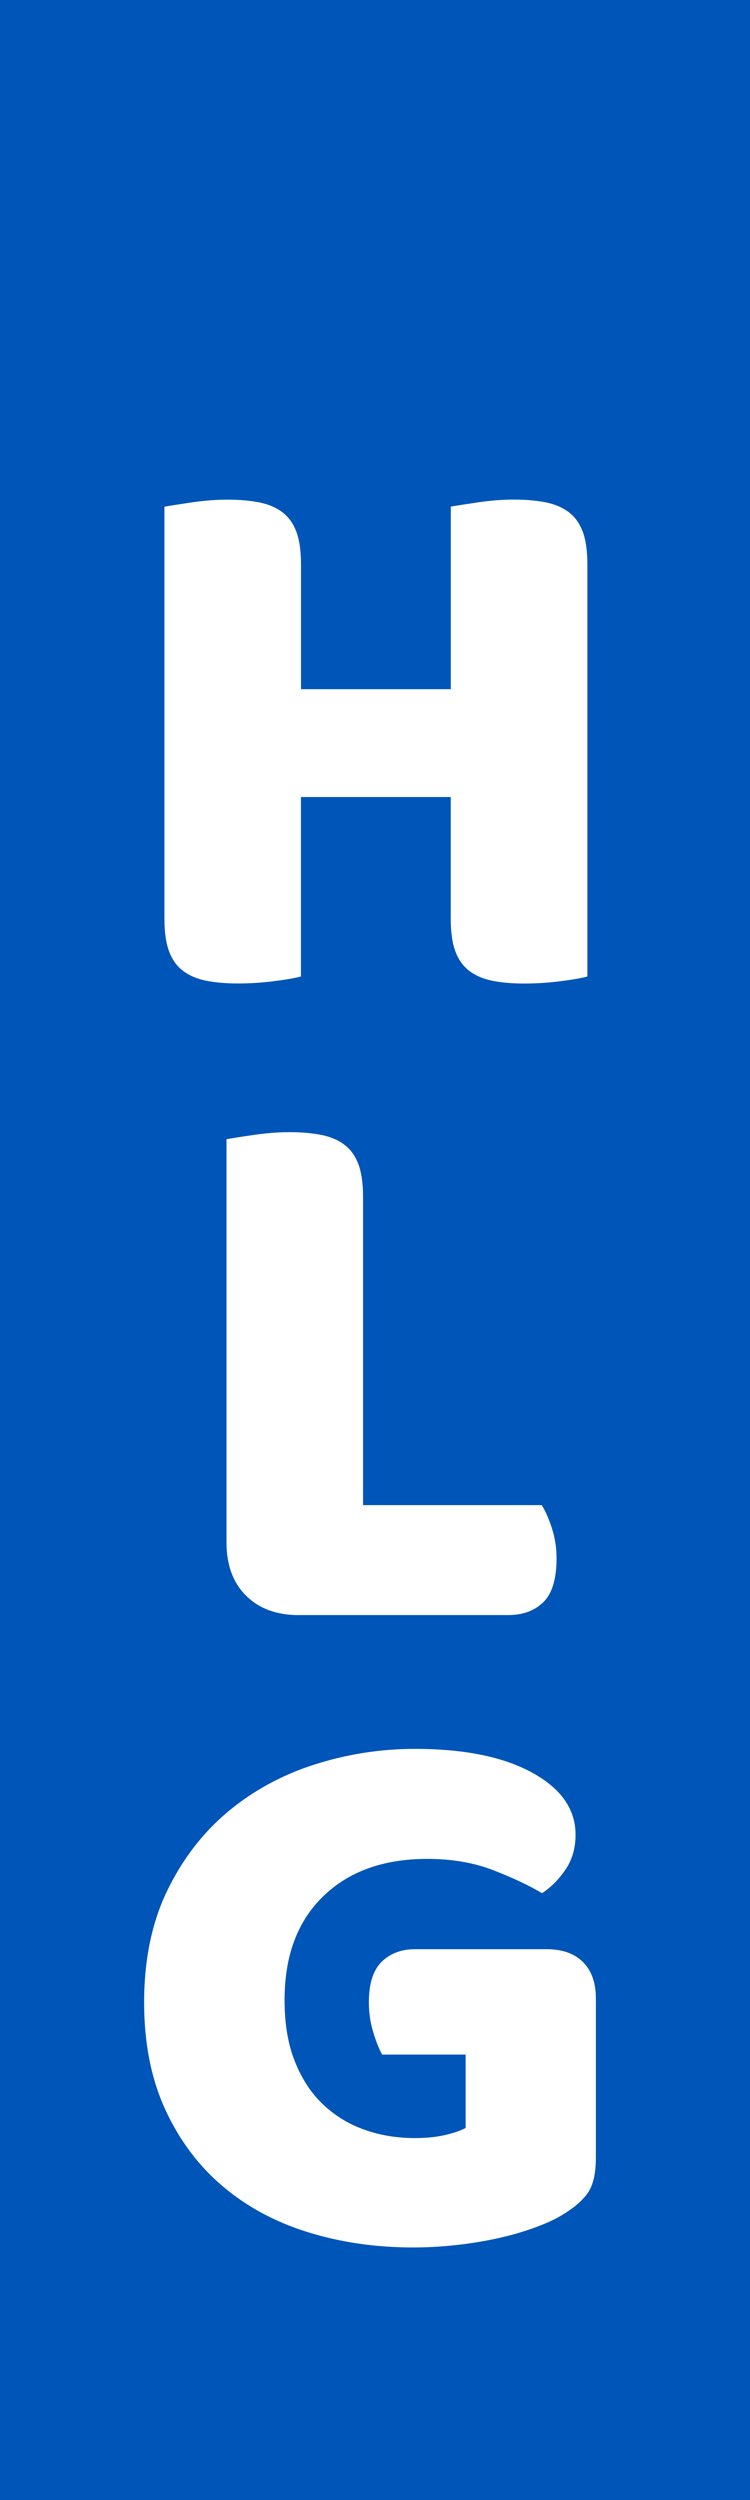 <svg xmlns="http://www.w3.org/2000/svg" id="Capa_1" viewBox="0 0 120 400"><defs><style>      .st0 {        fill: #0055b8;      }      .st1 {        stroke: #1d1d1b;        stroke-miterlimit: 10;      }      .st1, .st2 {        fill: #fff;      }    </style></defs><rect class="st0" width="120" height="400"></rect><g><path class="st2" d="M93.96,156.24c-.92.25-2.35.5-4.3.75-1.96.25-3.89.37-5.81.37s-3.6-.15-5.05-.44c-1.46-.29-2.68-.81-3.68-1.56-1-.75-1.75-1.79-2.25-3.12-.5-1.33-.75-3.08-.75-5.25v-19.47h-23.97v28.71c-.92.25-2.35.5-4.3.75-1.96.25-3.89.37-5.8.37s-3.6-.15-5.06-.44c-1.46-.29-2.68-.81-3.68-1.56-1-.75-1.75-1.79-2.25-3.12-.5-1.33-.75-3.08-.75-5.25v-65.91c.92-.17,2.37-.39,4.37-.69,2-.29,3.91-.44,5.74-.44s3.6.15,5.06.44c1.45.29,2.68.81,3.68,1.56,1,.75,1.75,1.79,2.25,3.12.5,1.33.75,3.08.75,5.24v19.97h23.97v-29.21c.92-.17,2.37-.39,4.37-.69,1.99-.29,3.91-.44,5.74-.44s3.6.15,5.06.44c1.46.29,2.68.81,3.68,1.56,1,.75,1.75,1.79,2.25,3.12.5,1.33.75,3.08.75,5.24v65.91Z"></path><path class="st2" d="M47.85,258.41c-3.58,0-6.41-1.04-8.49-3.12-2.08-2.08-3.12-4.91-3.12-8.49v-64.53c.92-.17,2.37-.4,4.37-.69,2-.29,3.91-.44,5.74-.44s3.6.15,5.06.44c1.46.29,2.68.81,3.68,1.56,1,.74,1.75,1.79,2.25,3.12.5,1.33.75,3.08.75,5.24v49.31h28.59c.58.92,1.12,2.14,1.62,3.68.5,1.54.75,3.14.75,4.8,0,3.33-.71,5.68-2.12,7.05-1.41,1.38-3.29,2.06-5.61,2.06h-33.46Z"></path><path class="st2" d="M95.34,345.22c0,2.59-.46,4.5-1.37,5.75-.92,1.25-2.37,2.46-4.37,3.62-1.17.67-2.62,1.31-4.37,1.93-1.74.62-3.66,1.17-5.74,1.62-2.08.46-4.27.81-6.56,1.06-2.29.25-4.56.38-6.8.38-5.99,0-11.61-.81-16.85-2.44-5.24-1.62-9.8-4.08-13.67-7.37-3.87-3.28-6.93-7.38-9.18-12.29-2.25-4.91-3.37-10.61-3.37-17.1,0-6.82,1.23-12.77,3.68-17.85,2.45-5.07,5.7-9.3,9.73-12.67,4.03-3.37,8.65-5.88,13.86-7.55,5.2-1.66,10.55-2.5,16.04-2.5,7.91,0,14.17,1.27,18.79,3.81,4.62,2.54,6.93,5.85,6.93,9.92,0,2.17-.55,4.04-1.63,5.61-1.08,1.59-2.33,2.83-3.74,3.75-2.08-1.25-4.68-2.47-7.8-3.68-3.12-1.21-6.64-1.81-10.55-1.81-6.99,0-12.54,1.99-16.66,5.99-4.12,3.99-6.18,9.53-6.18,16.6,0,3.83.56,7.14,1.69,9.92,1.12,2.79,2.64,5.07,4.56,6.86,1.91,1.79,4.12,3.12,6.61,3.99,2.5.88,5.16,1.31,7.99,1.31,1.83,0,3.46-.17,4.87-.5,1.41-.33,2.5-.71,3.25-1.12v-11.74h-13.36c-.5-.91-.98-2.12-1.43-3.62-.46-1.5-.69-3.08-.69-4.75,0-2.99.69-5.16,2.06-6.49,1.37-1.33,3.14-2,5.3-2h21.1c2.49,0,4.43.69,5.8,2.06,1.37,1.37,2.06,3.31,2.06,5.8v25.46Z"></path></g><path class="st1" d="M36.24,246.8"></path></svg>